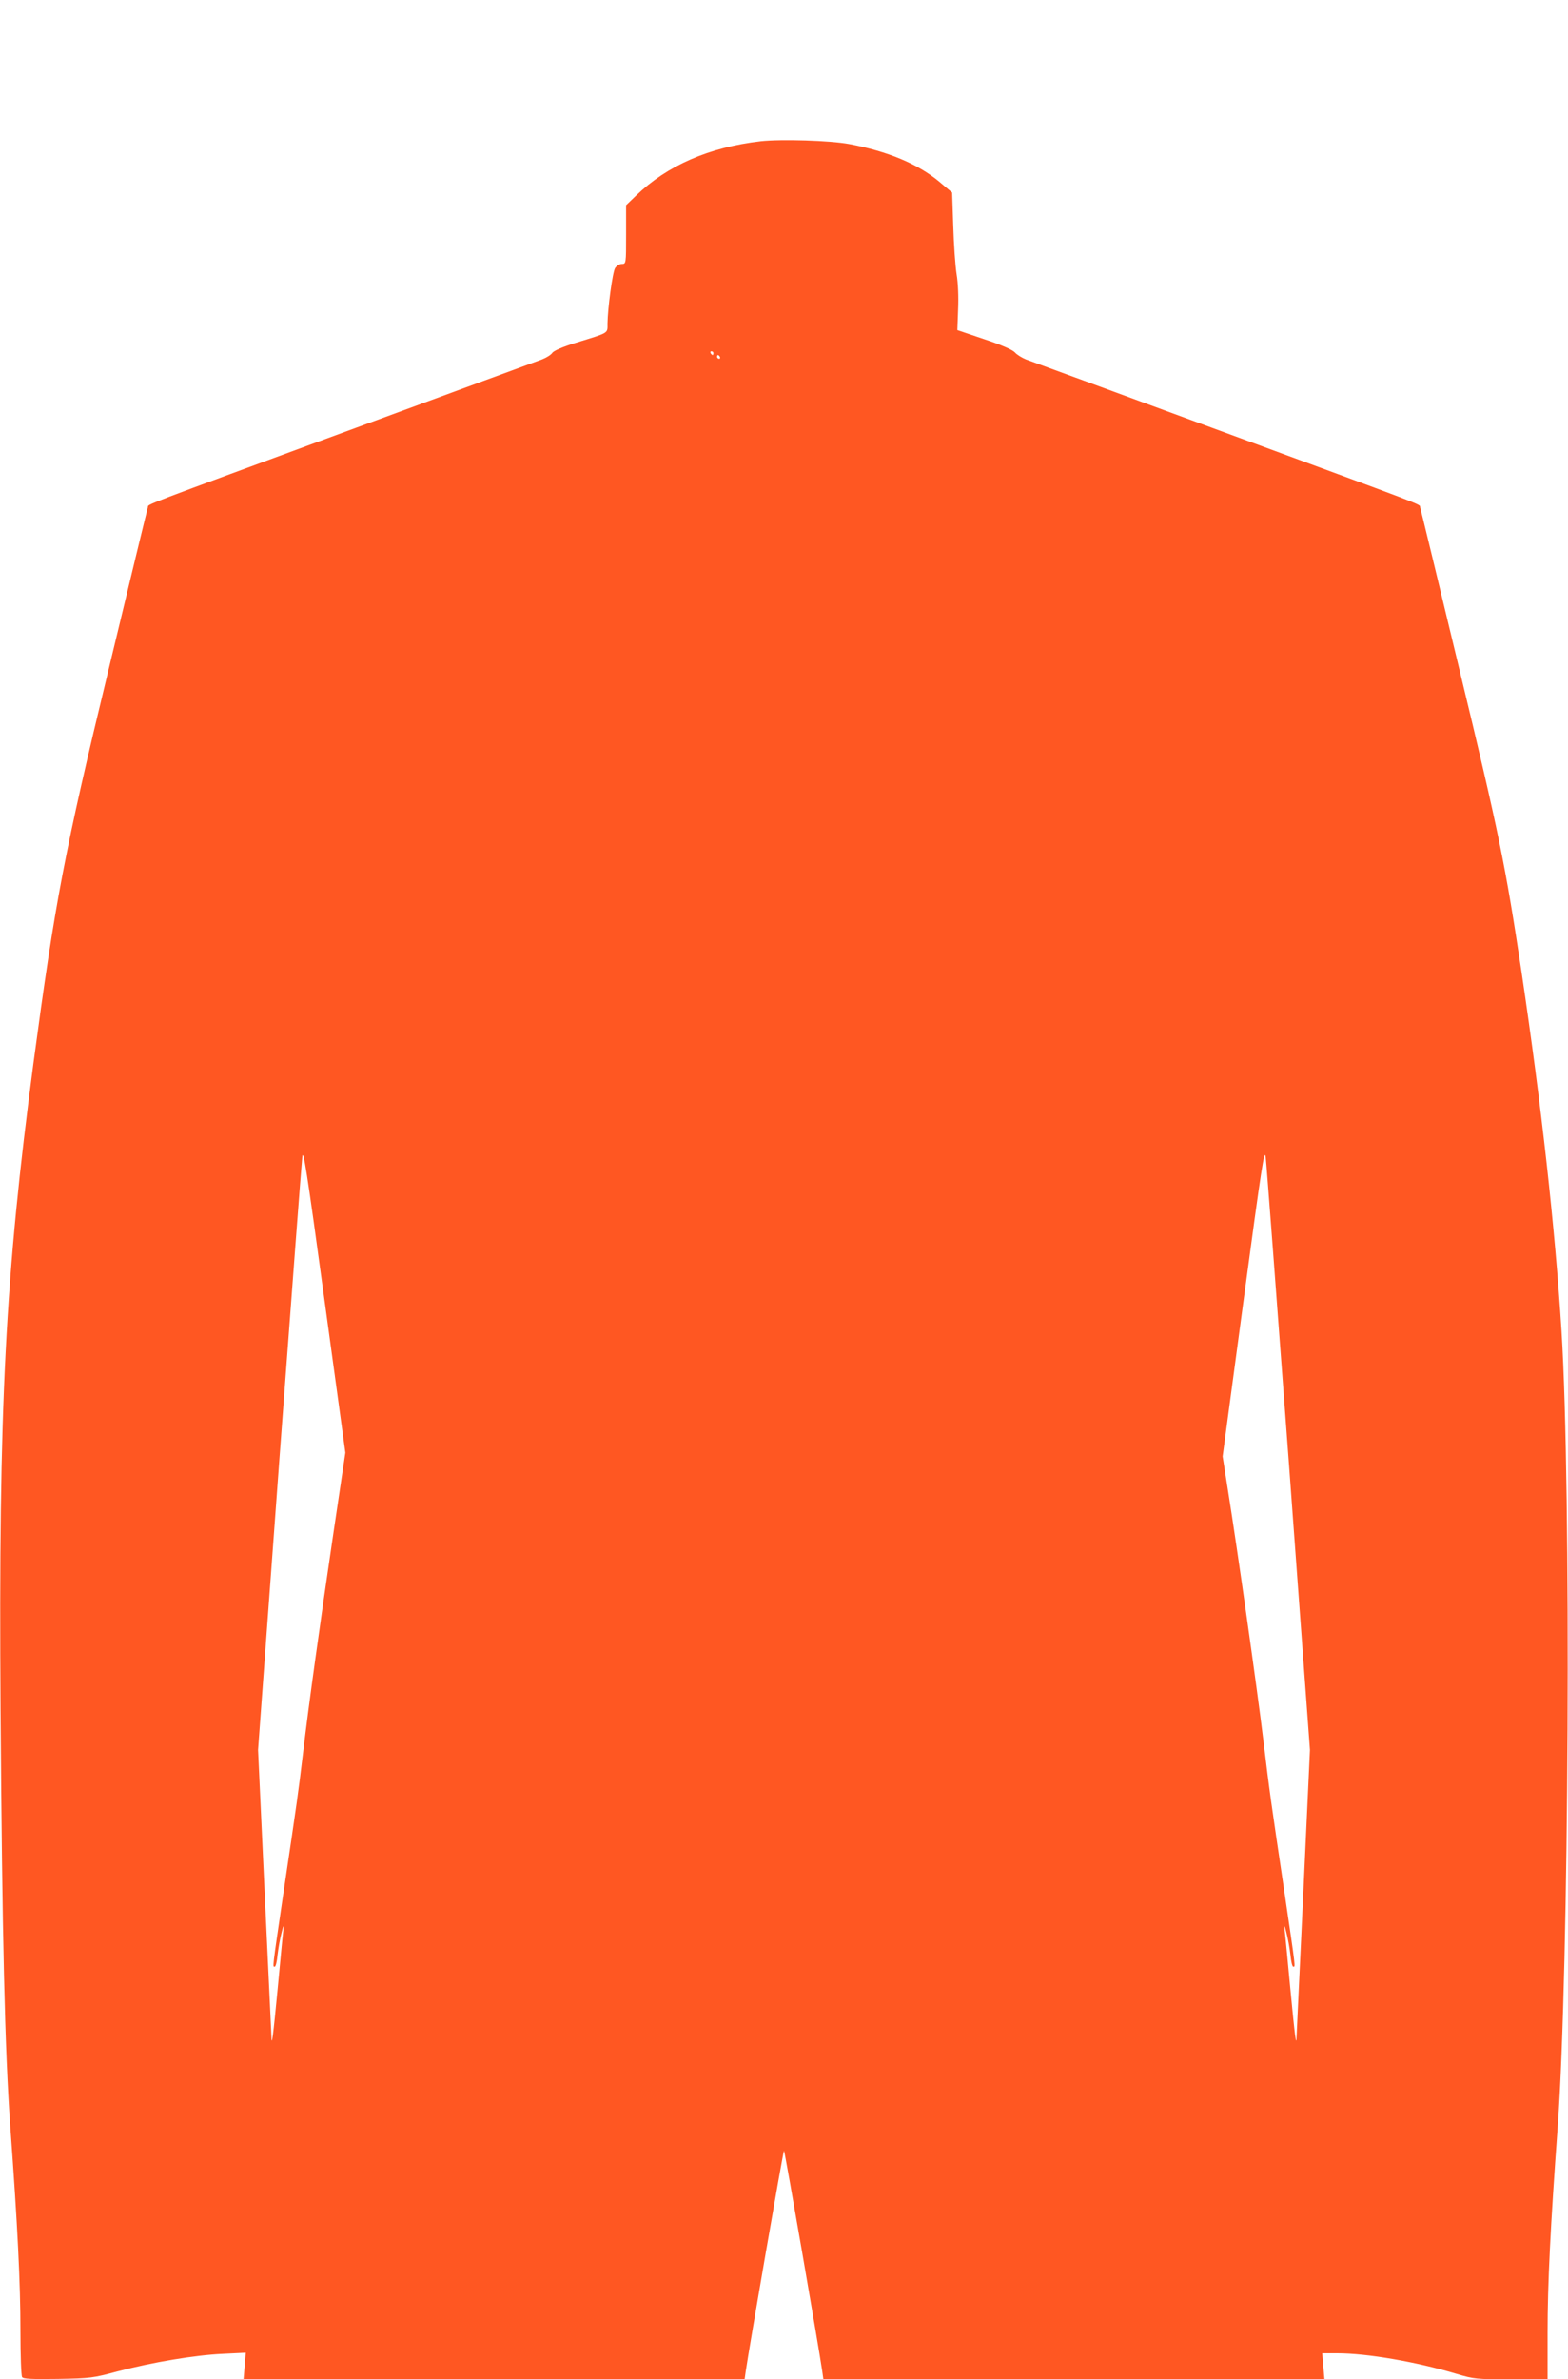 <?xml version="1.0" standalone="no"?>
<!DOCTYPE svg PUBLIC "-//W3C//DTD SVG 20010904//EN"
 "http://www.w3.org/TR/2001/REC-SVG-20010904/DTD/svg10.dtd">
<svg version="1.0" xmlns="http://www.w3.org/2000/svg"
 width="844pt" height="1280pt" viewBox="0 0 844 1280"
 preserveAspectRatio="xMidYMid meet">
<g transform="translate(0,1280) scale(0.1,-0.1)"
fill="#ff5722" stroke="none">
<path d="M4095 12040 c-278 -32 -505 -131 -672 -293 l-53 -51 0 -158 c0 -157
0 -158 -23 -158 -12 0 -28 -10 -36 -22 -14 -22 -40 -217 -41 -299 0 -54 11
-47 -170 -103 -72 -22 -119 -43 -127 -54 -6 -10 -31 -26 -54 -35 -24 -9 -474
-174 -999 -367 -1196 -440 -1119 -410 -1124 -429 -3 -9 -98 -401 -211 -871
-239 -988 -288 -1247 -405 -2120 -152 -1145 -188 -1837 -177 -3475 9 -1236 23
-1831 52 -2240 40 -543 55 -851 55 -1104 0 -130 4 -242 9 -249 6 -10 49 -12
192 -10 176 3 190 5 324 41 187 49 412 87 564 94 l124 6 -6 -71 -6 -72 1349 0
1348 0 6 43 c17 119 202 1187 206 1187 4 0 189 -1068 206 -1187 l6 -43 1348 0
1349 0 -6 70 -6 70 81 0 c159 0 423 -45 643 -111 94 -28 107 -29 294 -29 l195
0 0 249 c0 264 15 566 55 1116 60 833 73 3430 20 4275 -35 559 -108 1212 -215
1930 -87 577 -121 745 -335 1630 -113 470 -208 862 -211 871 -5 19 72 -11
-1124 429 -525 193 -974 358 -997 366 -22 9 -50 26 -60 38 -13 14 -71 40 -165
71 l-145 49 4 111 c3 63 0 144 -8 190 -7 44 -15 161 -18 260 l-6 179 -70 59
c-113 94 -276 163 -485 202 -102 19 -364 27 -475 15z m-255 -1140 c0 -5 -2
-10 -4 -10 -3 0 -8 5 -11 10 -3 6 -1 10 4 10 6 0 11 -4 11 -10z m35 -20 c3 -5
1 -10 -4 -10 -6 0 -11 5 -11 10 0 6 2 10 4 10 3 0 8 -4 11 -10z m-2080 -6325
c-71 -479 -134 -931 -165 -1195 -24 -200 -29 -239 -105 -748 -61 -414 -58
-392 -46 -392 5 0 12 28 15 63 4 34 13 87 21 117 11 45 13 47 10 15 -3 -22
-16 -161 -30 -310 -25 -263 -33 -322 -34 -260 -1 17 -17 370 -37 786 l-35 755
115 1565 c64 860 119 1591 123 1624 5 51 23 -60 119 -765 l113 -825 -64 -430z
m5141 396 l115 -1565 -35 -755 c-20 -416 -36 -769 -37 -786 -1 -62 -9 -3 -34
260 -14 149 -27 288 -30 310 -3 32 -1 30 10 -15 8 -30 17 -83 21 -117 3 -35
10 -63 15 -63 12 0 15 -22 -46 392 -76 510 -80 538 -115 828 -33 273 -141
1035 -190 1340 l-29 185 112 834 c99 735 113 828 120 775 4 -32 59 -763 123
-1623z"/>
</g>
</svg>
